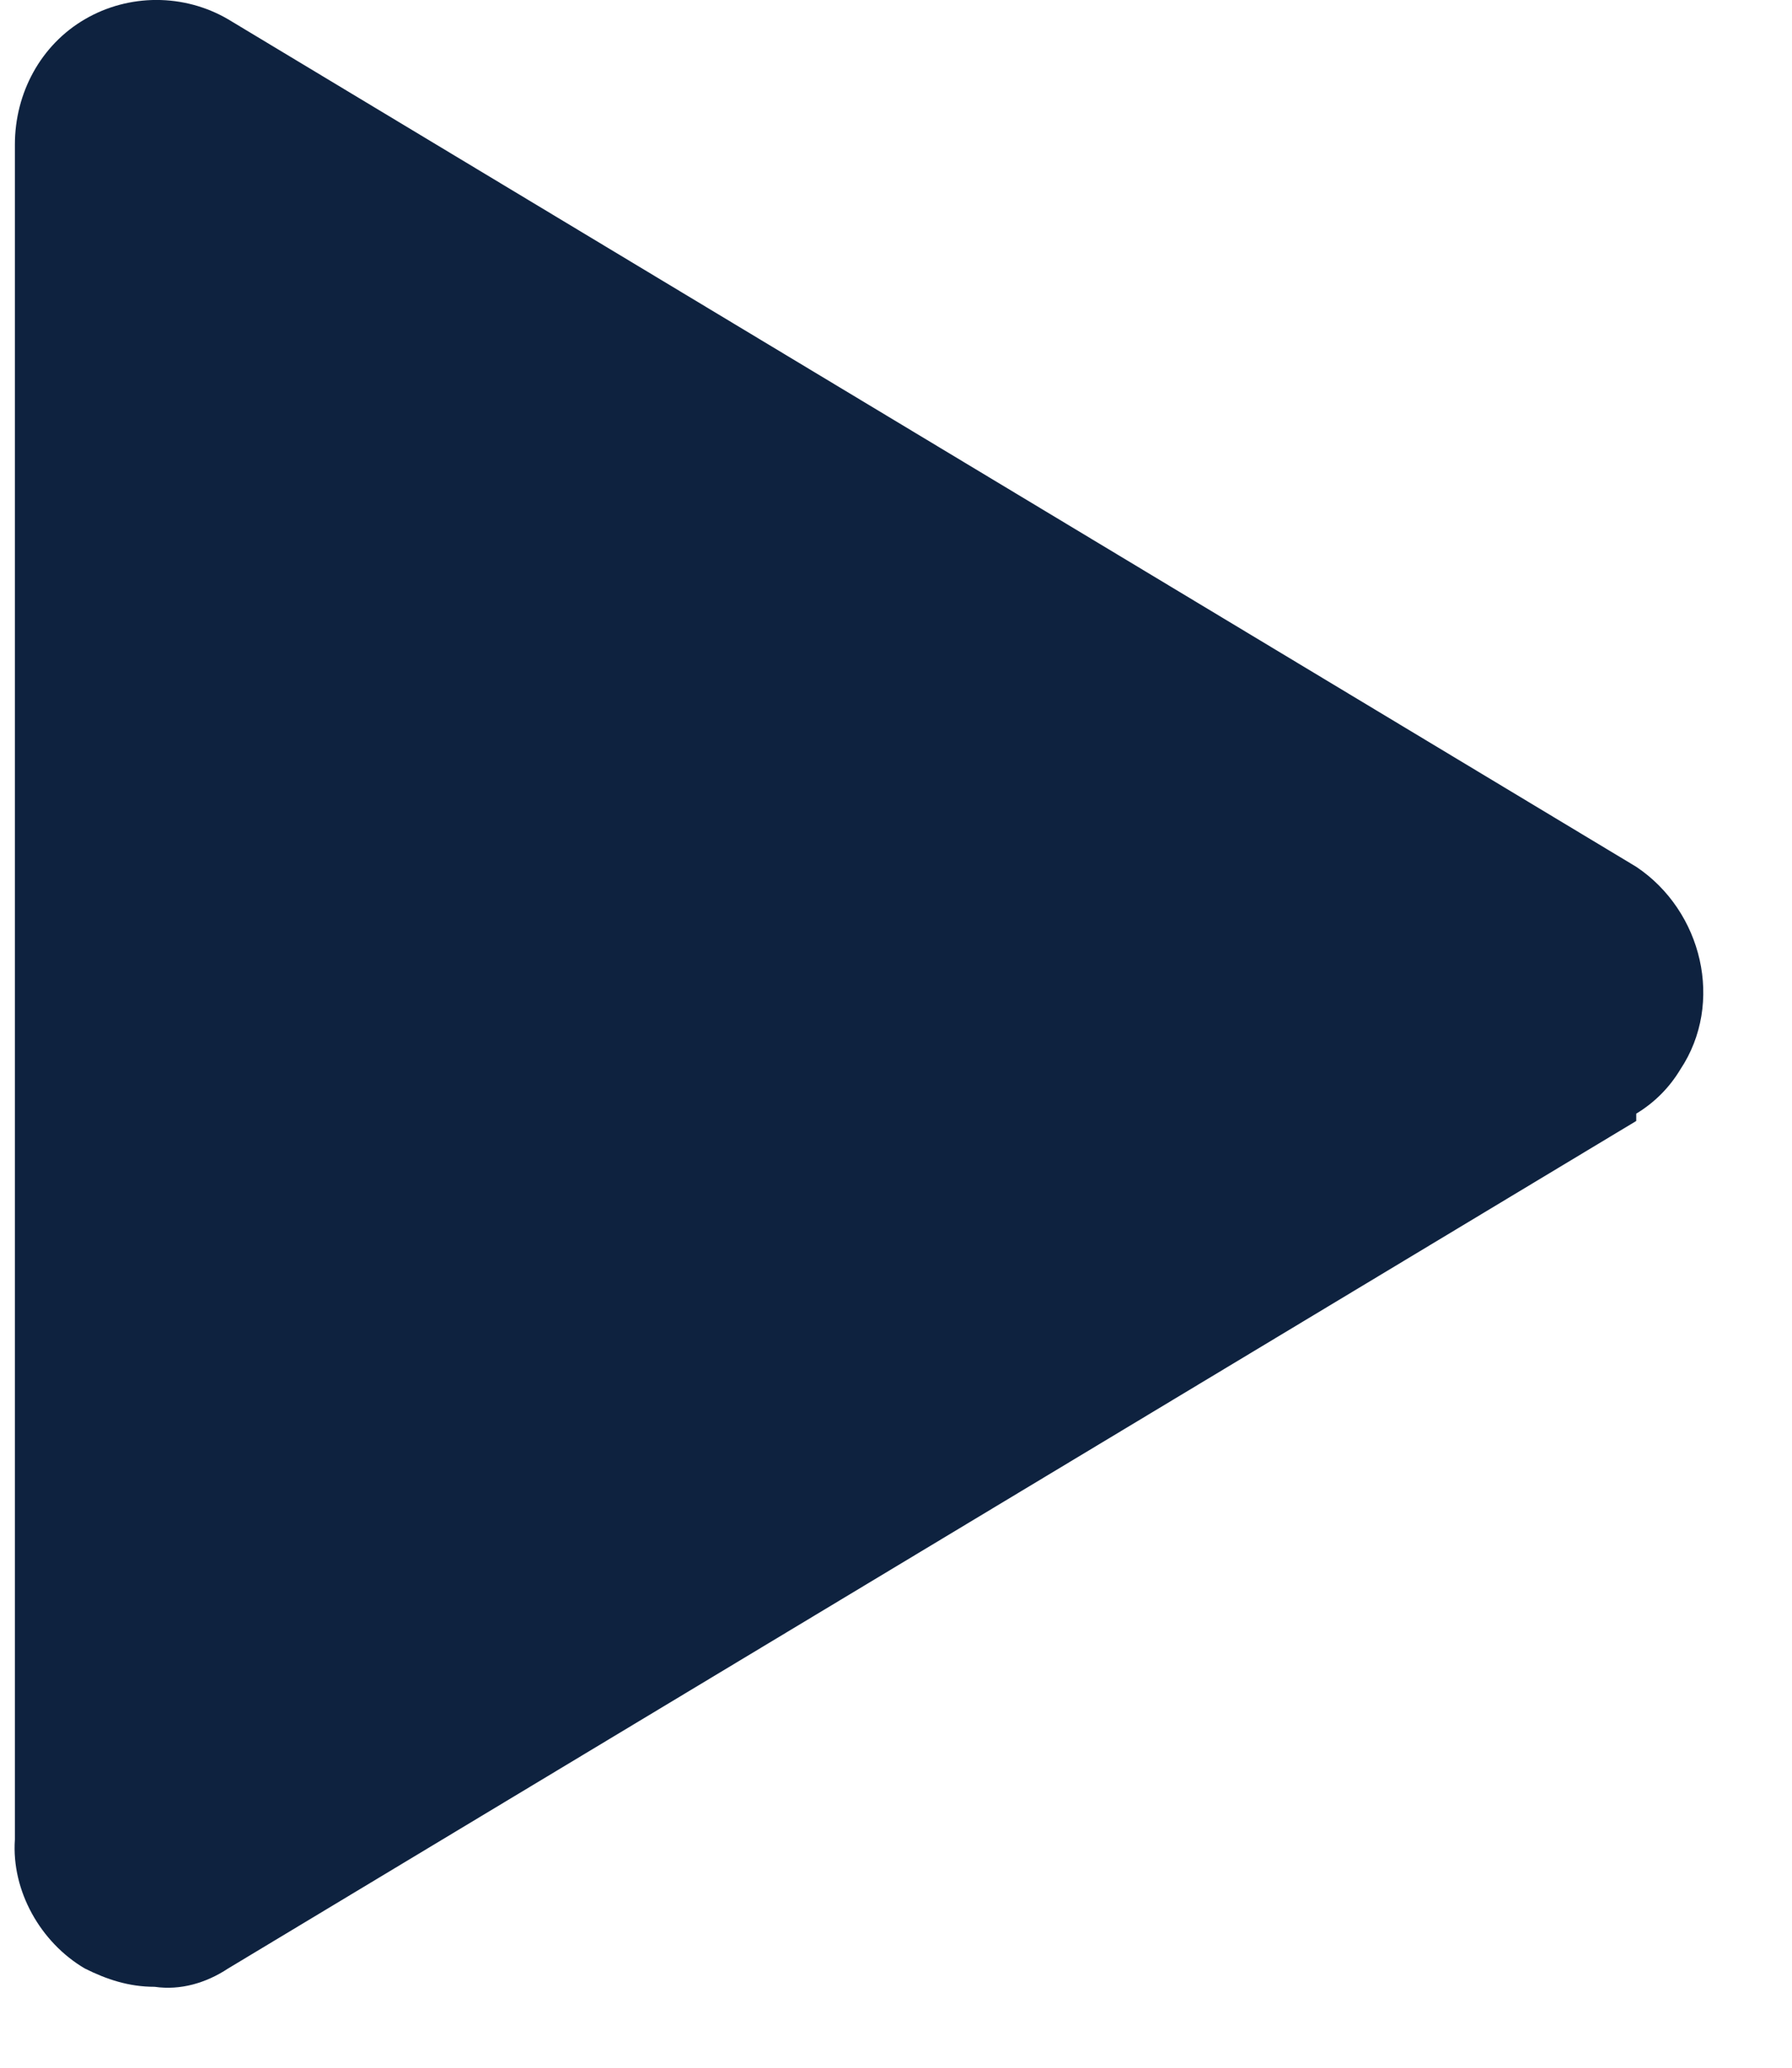<svg width="13" height="15" viewBox="0 0 13 15" fill="none" xmlns="http://www.w3.org/2000/svg">
<path d="M12.19 7.758C12.11 7.891 12.003 7.998 11.87 8.079V8.132L1.655 14.28C1.495 14.386 1.308 14.44 1.122 14.413C0.935 14.413 0.775 14.36 0.615 14.28C0.295 14.092 0.082 13.718 0.108 13.344V1.049C0.108 0.675 0.295 0.327 0.615 0.14C0.935 -0.047 1.335 -0.047 1.655 0.14L11.87 6.288C12.35 6.609 12.51 7.277 12.19 7.758Z" fill="#0E223F"/>
</svg>
